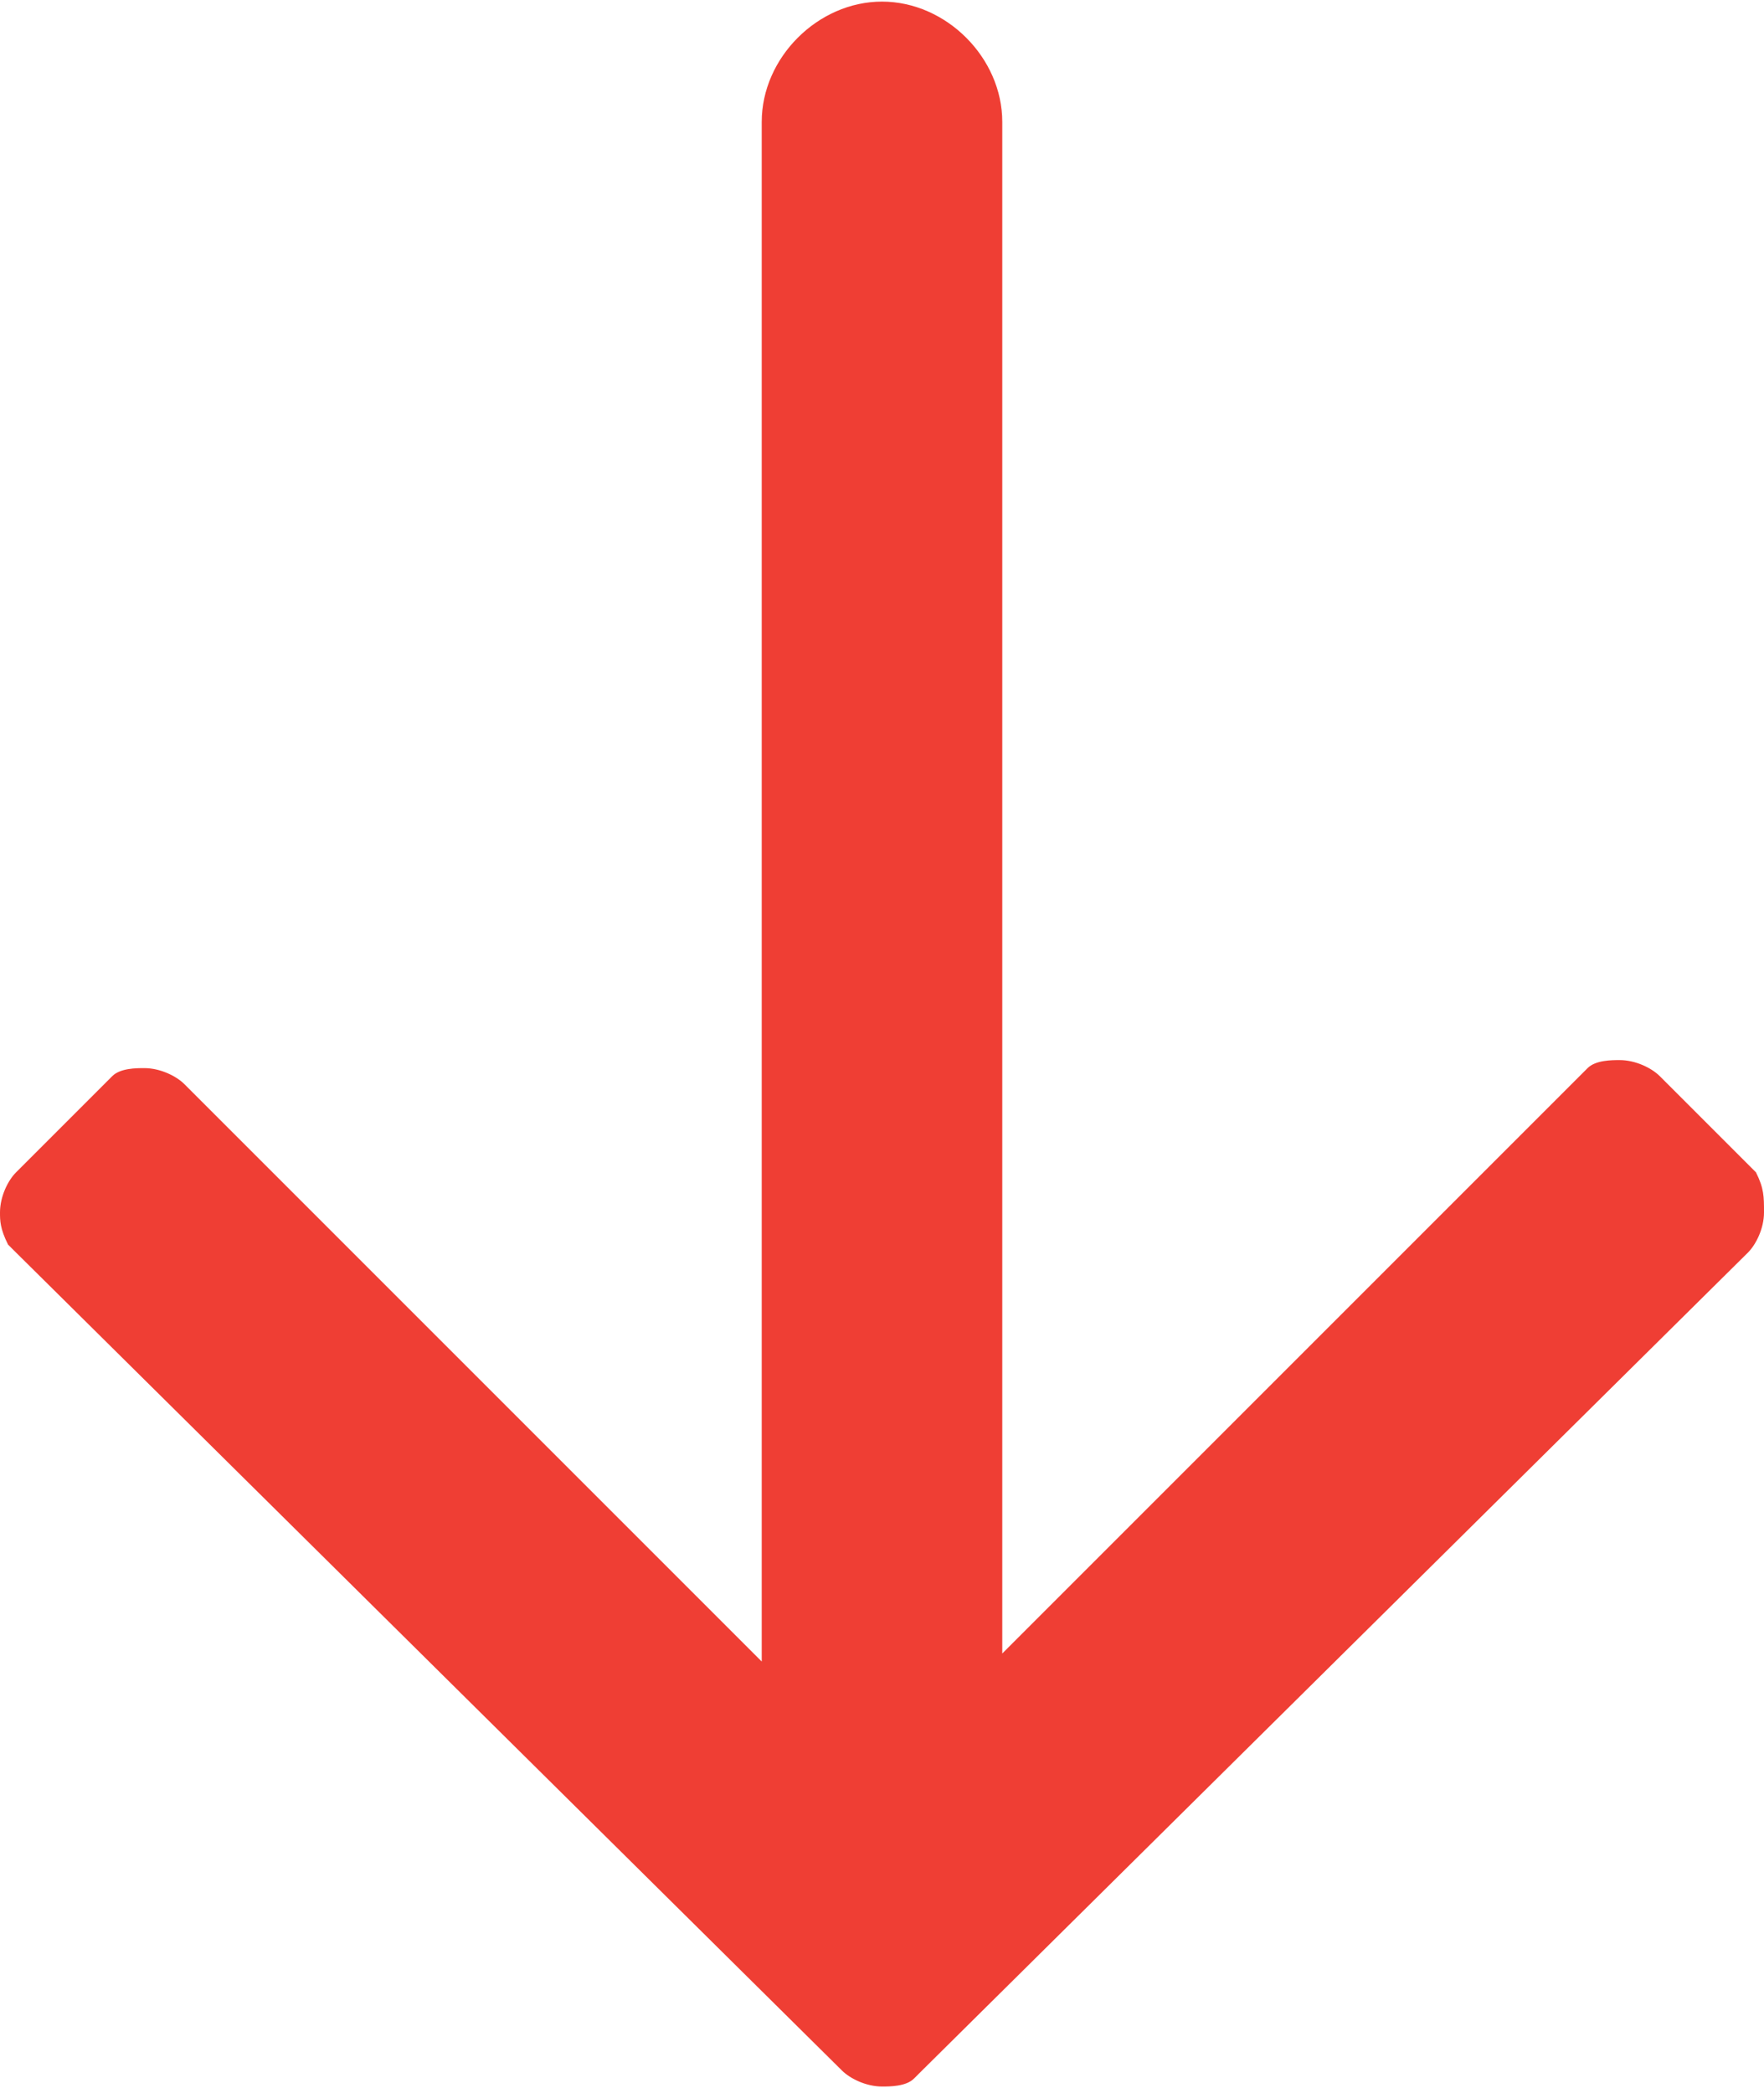 <?xml version="1.0" encoding="utf-8"?>
<!-- Generator: Adobe Illustrator 25.0.1, SVG Export Plug-In . SVG Version: 6.00 Build 0)  -->
<svg version="1.1" id="Layer_1" xmlns="http://www.w3.org/2000/svg" xmlns:xlink="http://www.w3.org/1999/xlink" x="0px" y="0px"
	 viewBox="0 0 22 26.1" style="enable-background:new 0 0 22 26.1;" xml:space="preserve">
<style type="text/css">
	.st0{fill:#EF3E34;}
</style>
<g id="Layout">
	<g id="Homepage-Copy-6" transform="translate(-154, -727)">
		<g id="Group-12" transform="translate(154, 727.92)">
			<path id="Combined-Shape" class="st0" d="M11-0.9c0.8,0,1.5,0.7,1.5,1.5v19.1l7.2-7.2l0.1-0.1c0.1-0.1,0.3-0.1,0.4-0.1
				c0.2,0,0.4,0.1,0.5,0.2l0,0l1.1,1.1l0.1,0.1C22,13.9,22,14,22,14.2c0,0.2-0.1,0.4-0.2,0.5l0,0L11.5,24.9L11.4,25
				c-0.1,0.1-0.3,0.1-0.4,0.1c-0.2,0-0.4-0.1-0.5-0.2l0,0L0.2,14.7l-0.1-0.1C0,14.4,0,14.3,0,14.2c0-0.2,0.1-0.4,0.2-0.5l0,0
				l1.1-1.1l0.1-0.1c0.1-0.1,0.3-0.1,0.4-0.1c0.2,0,0.4,0.1,0.5,0.2l0,0l7.2,7.2V0.6C9.5-0.2,10.2-0.9,11-0.9z"/>
		</g>
	</g>
</g>
</svg>
